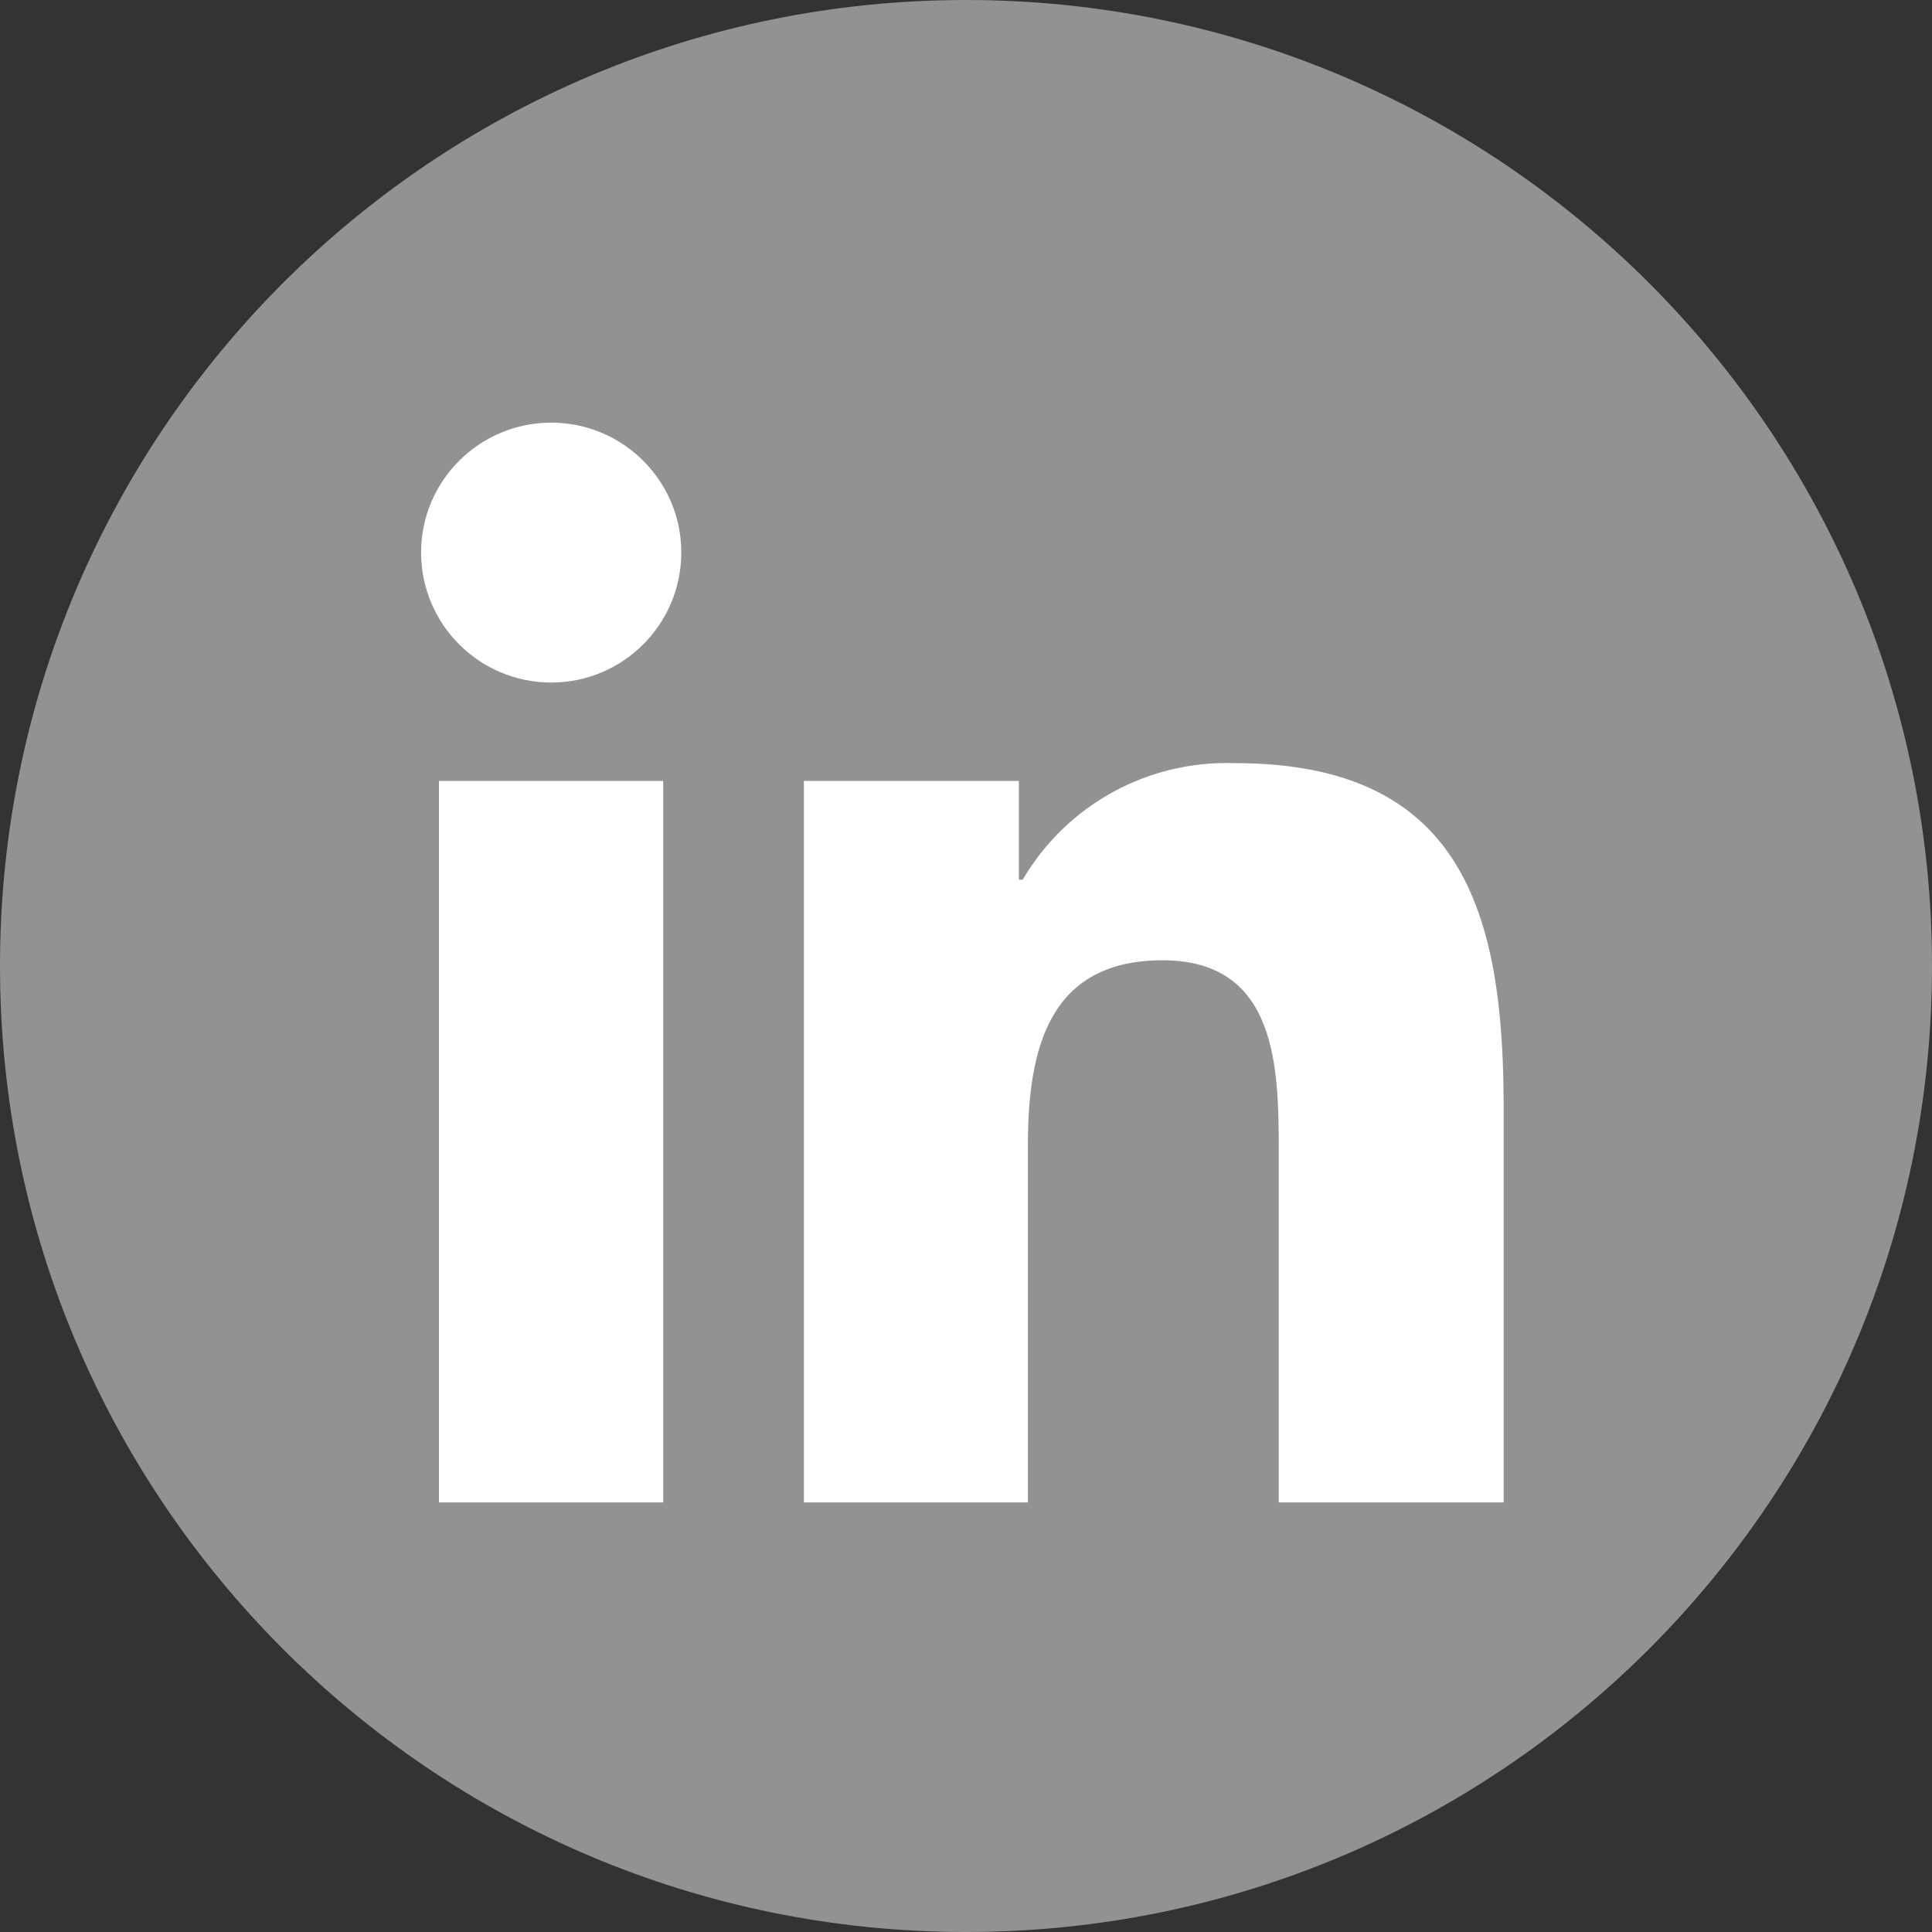 <?xml version="1.0" encoding="UTF-8"?>
<svg xmlns="http://www.w3.org/2000/svg" xmlns:xlink="http://www.w3.org/1999/xlink" width="25px" height="25px" viewBox="0 0 25 25" version="1.1">
<rect x="0" y="0" width="25" height="25" fill="#333333" stroke="none"/>
<g id="surface1">
<path style=" stroke:none;fill-rule:nonzero;fill:rgb(57.255%,57.255%,57.255%);fill-opacity:1;" d="M 25 12.5 C 25 19.402 19.402 25 12.5 25 C 5.598 25 0 19.402 0 12.5 C 0 5.598 5.598 0 12.5 0 C 19.402 0 25 5.598 25 12.5 Z M 25 12.5 "/>
<path style=" stroke:none;fill-rule:nonzero;fill:rgb(100%,100%,100%);fill-opacity:1;" d="M 5.68 10.105 L 8.582 10.105 L 8.582 19.441 L 5.68 19.441 Z M 7.133 5.469 C 8.062 5.469 8.816 6.223 8.816 7.148 C 8.816 8.078 8.062 8.832 7.133 8.832 C 6.203 8.832 5.449 8.078 5.449 7.148 C 5.449 6.223 6.203 5.469 7.133 5.469 "/>
<path style=" stroke:none;fill-rule:nonzero;fill:rgb(100%,100%,100%);fill-opacity:1;" d="M 10.402 10.105 L 13.184 10.105 L 13.184 11.383 L 13.234 11.383 C 13.801 10.414 14.855 9.836 15.98 9.875 C 18.922 9.875 19.457 11.809 19.457 14.32 L 19.457 19.441 L 16.547 19.441 L 16.547 14.902 C 16.547 13.82 16.531 12.426 15.043 12.426 C 13.555 12.426 13.301 13.602 13.301 14.824 L 13.301 19.441 L 10.402 19.441 Z M 10.402 10.105 "/>
</g>
</svg>

